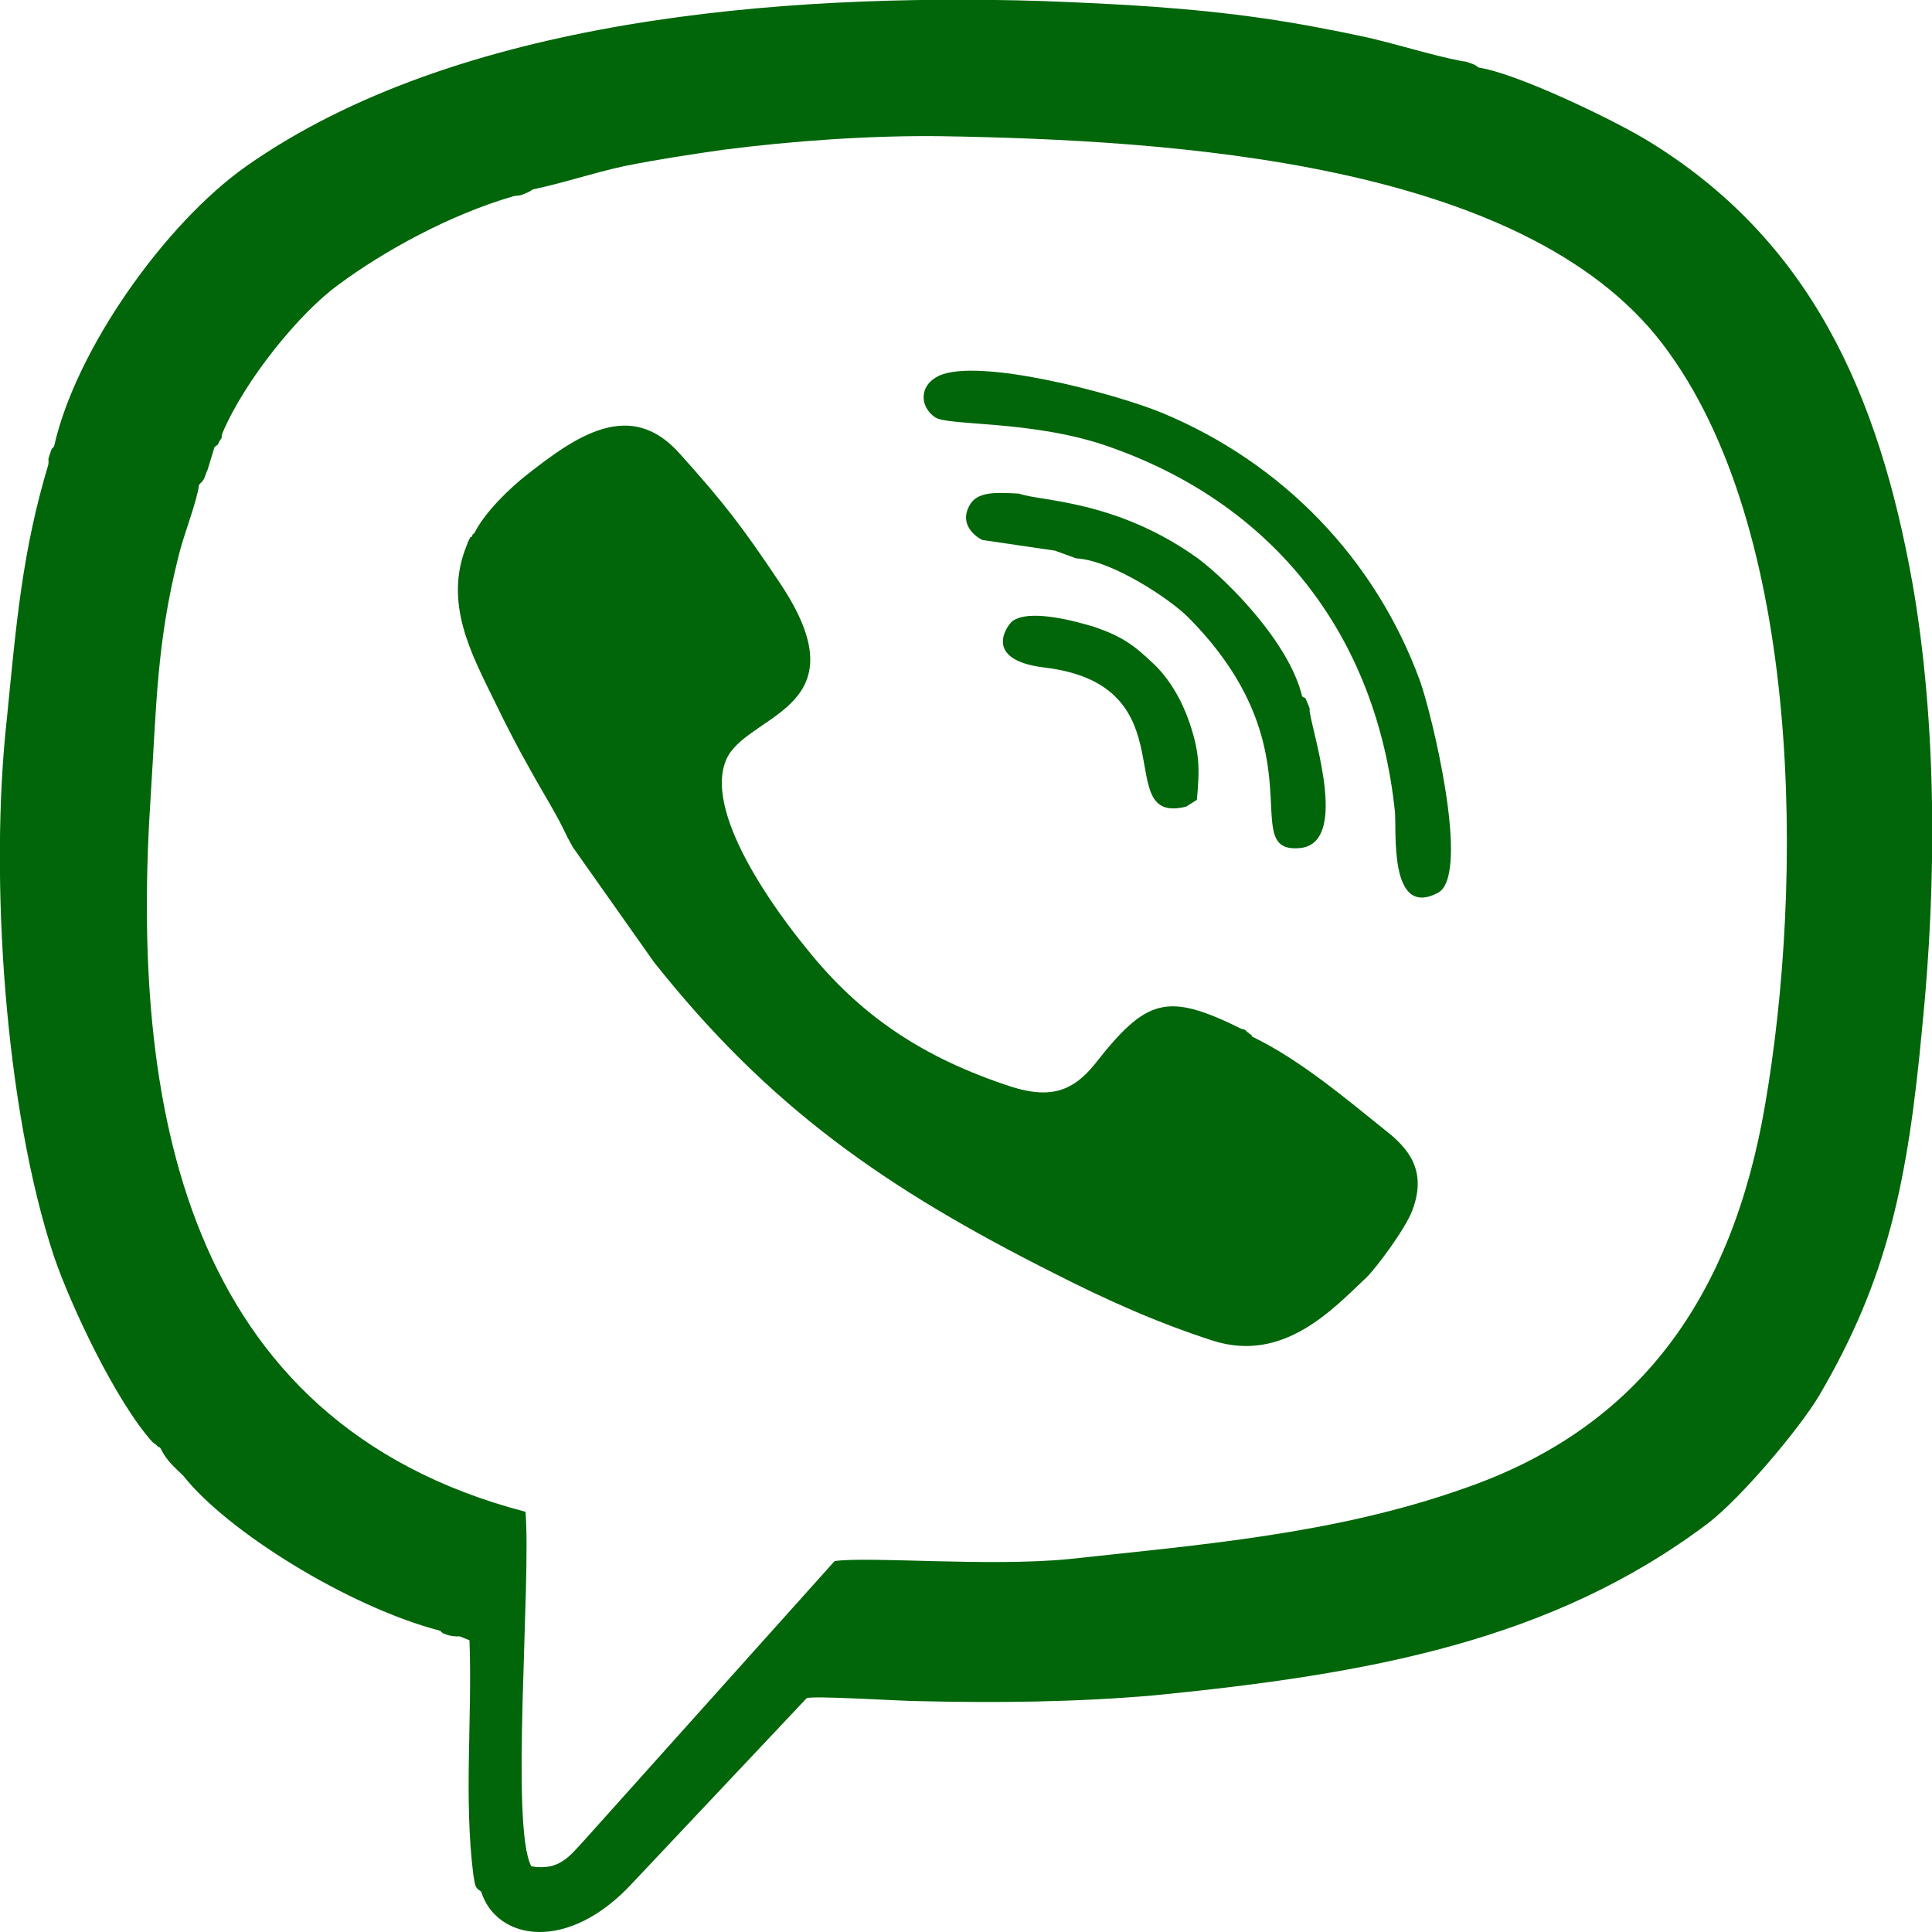 <?xml version="1.0" encoding="UTF-8"?>
<!DOCTYPE svg PUBLIC "-//W3C//DTD SVG 1.1//EN" "http://www.w3.org/Graphics/SVG/1.1/DTD/svg11.dtd">
<!-- Creator: CorelDRAW 2018 (64-Bit) -->
<svg xmlns="http://www.w3.org/2000/svg" xml:space="preserve" width="20px" height="20px" version="1.1" style="shape-rendering:geometricPrecision; text-rendering:geometricPrecision; image-rendering:optimizeQuality; fill-rule:evenodd; clip-rule:evenodd"
viewBox="0 0 20 20"
 xmlns:xlink="http://www.w3.org/1999/xlink">
 <defs>
  <style type="text/css">
   <![CDATA[
    .fil0 {fill:#006609}
   ]]>
  </style>
 </defs>
 <g id="Слой_x0020_1">
  <path class="fil0" d="M2.15 4.86l0.07 -0.23c0.03,-0.03 0.03,-0.01 0.05,-0.06 0.05,-0.08 0.01,0.01 0.03,-0.08 0.23,-0.55 0.8,-1.25 1.2,-1.54 0.47,-0.35 1.16,-0.73 1.82,-0.92 0.06,-0.01 0.05,0 0.1,-0.02 0.1,-0.04 0.07,-0.04 0.1,-0.05 0.29,-0.06 0.62,-0.17 0.94,-0.24 0.35,-0.07 0.68,-0.12 1.03,-0.17 0.7,-0.09 1.52,-0.15 2.26,-0.14 2.37,0.04 6.02,0.26 7.46,2.15 1.46,1.91 1.46,5.59 1.06,7.89 -0.34,1.97 -1.29,3.33 -3.12,3.96 -1.33,0.47 -2.71,0.58 -4.09,0.73 -0.83,0.08 -2.05,-0.03 -2.42,0.02l-2.6 2.9c-0.14,0.15 -0.25,0.31 -0.54,0.26 -0.22,-0.41 0,-2.93 -0.06,-3.67 -3.56,-0.93 -4.09,-4.25 -3.88,-7.41 0.06,-0.93 0.06,-1.58 0.29,-2.49 0.05,-0.21 0.19,-0.56 0.21,-0.73 0.03,-0.04 0.02,-0.01 0.05,-0.06 0.02,-0.04 0.02,-0.06 0.04,-0.1zm3.72 3.8l0.06 0.11 0.84 1.19c1.19,1.5 2.39,2.34 4.14,3.22 0.53,0.27 1.06,0.51 1.65,0.7 0.73,0.23 1.24,-0.33 1.59,-0.66 0.1,-0.1 0.4,-0.5 0.47,-0.69 0.16,-0.42 -0.05,-0.65 -0.28,-0.83 -0.4,-0.32 -0.88,-0.73 -1.38,-0.97 0,-0.01 -0.01,-0.03 -0.02,-0.02 0,0 -0.01,-0.02 -0.02,-0.02 -0.05,-0.04 0,-0.02 -0.07,-0.04 -0.77,-0.38 -0.98,-0.32 -1.52,0.37 -0.22,0.27 -0.45,0.36 -0.86,0.23 -0.92,-0.3 -1.57,-0.74 -2.12,-1.43 -0.28,-0.34 -1.12,-1.45 -0.81,-2 0.26,-0.44 1.39,-0.51 0.53,-1.79 -0.38,-0.57 -0.58,-0.83 -1.03,-1.33 -0.51,-0.58 -1.07,-0.19 -1.58,0.21 -0.18,0.14 -0.44,0.39 -0.55,0.61 -0.01,0.01 -0.02,0.01 -0.02,0.02 0,0.02 -0.02,0.02 -0.02,0.02 -0.03,0.06 -0.01,0.01 -0.04,0.09 -0.24,0.59 0.05,1.12 0.29,1.61 0.12,0.25 0.24,0.48 0.37,0.71 0.12,0.22 0.28,0.47 0.38,0.69zm-5.31 -4.04c-0.02,0.03 -0.02,0 -0.05,0.1 -0.02,0.06 0,0.02 -0.01,0.09 -0.27,0.9 -0.33,1.63 -0.43,2.64 -0.18,1.63 -0.02,4.03 0.49,5.56 0.17,0.5 0.64,1.5 1.02,1.92 0.03,0.02 0.03,0.02 0.05,0.04 0,0 0.02,0.02 0.02,0.01 0,0 0.01,0.01 0.01,0.01 0.07,0.14 0.14,0.19 0.24,0.29 0.45,0.57 1.7,1.35 2.65,1.6 0.04,0.02 0,0.02 0.1,0.05 0.05,0.01 0.06,0.01 0.11,0.01l0.1 0.04c0.03,0.81 -0.06,1.63 0.04,2.43 0.02,0.1 0.01,0.13 0.08,0.17 0.16,0.51 0.9,0.64 1.57,-0.09l1.8 -1.91c0.06,-0.03 0.98,0.03 1.16,0.03 0.82,0.02 1.64,0.01 2.44,-0.06 2.22,-0.22 4.11,-0.56 5.73,-1.78 0.34,-0.26 0.94,-0.97 1.15,-1.32 0.71,-1.21 0.92,-2.21 1.07,-3.83 0.15,-1.49 0.15,-3.13 -0.1,-4.57 -0.35,-1.97 -1.06,-3.58 -2.77,-4.61 -0.37,-0.22 -1.33,-0.68 -1.72,-0.74 -0.04,-0.02 -0.01,-0.02 -0.1,-0.05 -0.05,-0.02 -0.05,-0.01 -0.09,-0.02 -0.31,-0.06 -0.68,-0.18 -1,-0.25 -0.33,-0.07 -0.69,-0.14 -1.04,-0.19 -0.76,-0.11 -1.5,-0.15 -2.31,-0.18 -2.69,-0.08 -6.04,0.18 -8.22,1.71 -0.85,0.6 -1.77,1.91 -1.99,2.9zm13 2.76c-0.01,-0.06 0.01,-0.02 -0.02,-0.09 -0.04,-0.1 -0.02,-0.05 -0.06,-0.08 -0.13,-0.55 -0.76,-1.19 -1.08,-1.43 -0.85,-0.61 -1.64,-0.59 -1.85,-0.67 -0.2,-0.01 -0.41,-0.03 -0.5,0.1 -0.12,0.18 0,0.32 0.12,0.38l0.75 0.11 0.22 0.08c0.37,0.02 0.97,0.42 1.16,0.61 1.37,1.38 0.5,2.44 1.15,2.39 0.51,-0.04 0.16,-1.11 0.11,-1.4zm-1.28 0.97l0.11 -0.07c0.03,-0.32 0.03,-0.49 -0.08,-0.81 -0.08,-0.23 -0.21,-0.45 -0.37,-0.6 -0.2,-0.19 -0.32,-0.28 -0.61,-0.38 -0.2,-0.06 -0.67,-0.19 -0.85,-0.06 -0.05,0.04 -0.32,0.4 0.33,0.48 1.53,0.18 0.67,1.64 1.47,1.44zm-2.56 -4.46c-0.21,0.1 -0.2,0.32 -0.04,0.43 0.13,0.09 0.99,0.03 1.76,0.29 1.76,0.6 2.81,1.98 3,3.79 0.02,0.18 -0.07,1.12 0.45,0.84 0.34,-0.2 -0.08,-1.89 -0.19,-2.19 -0.46,-1.26 -1.42,-2.26 -2.68,-2.78 -0.49,-0.2 -1.89,-0.57 -2.3,-0.38z"/>
 </g>
</svg>
